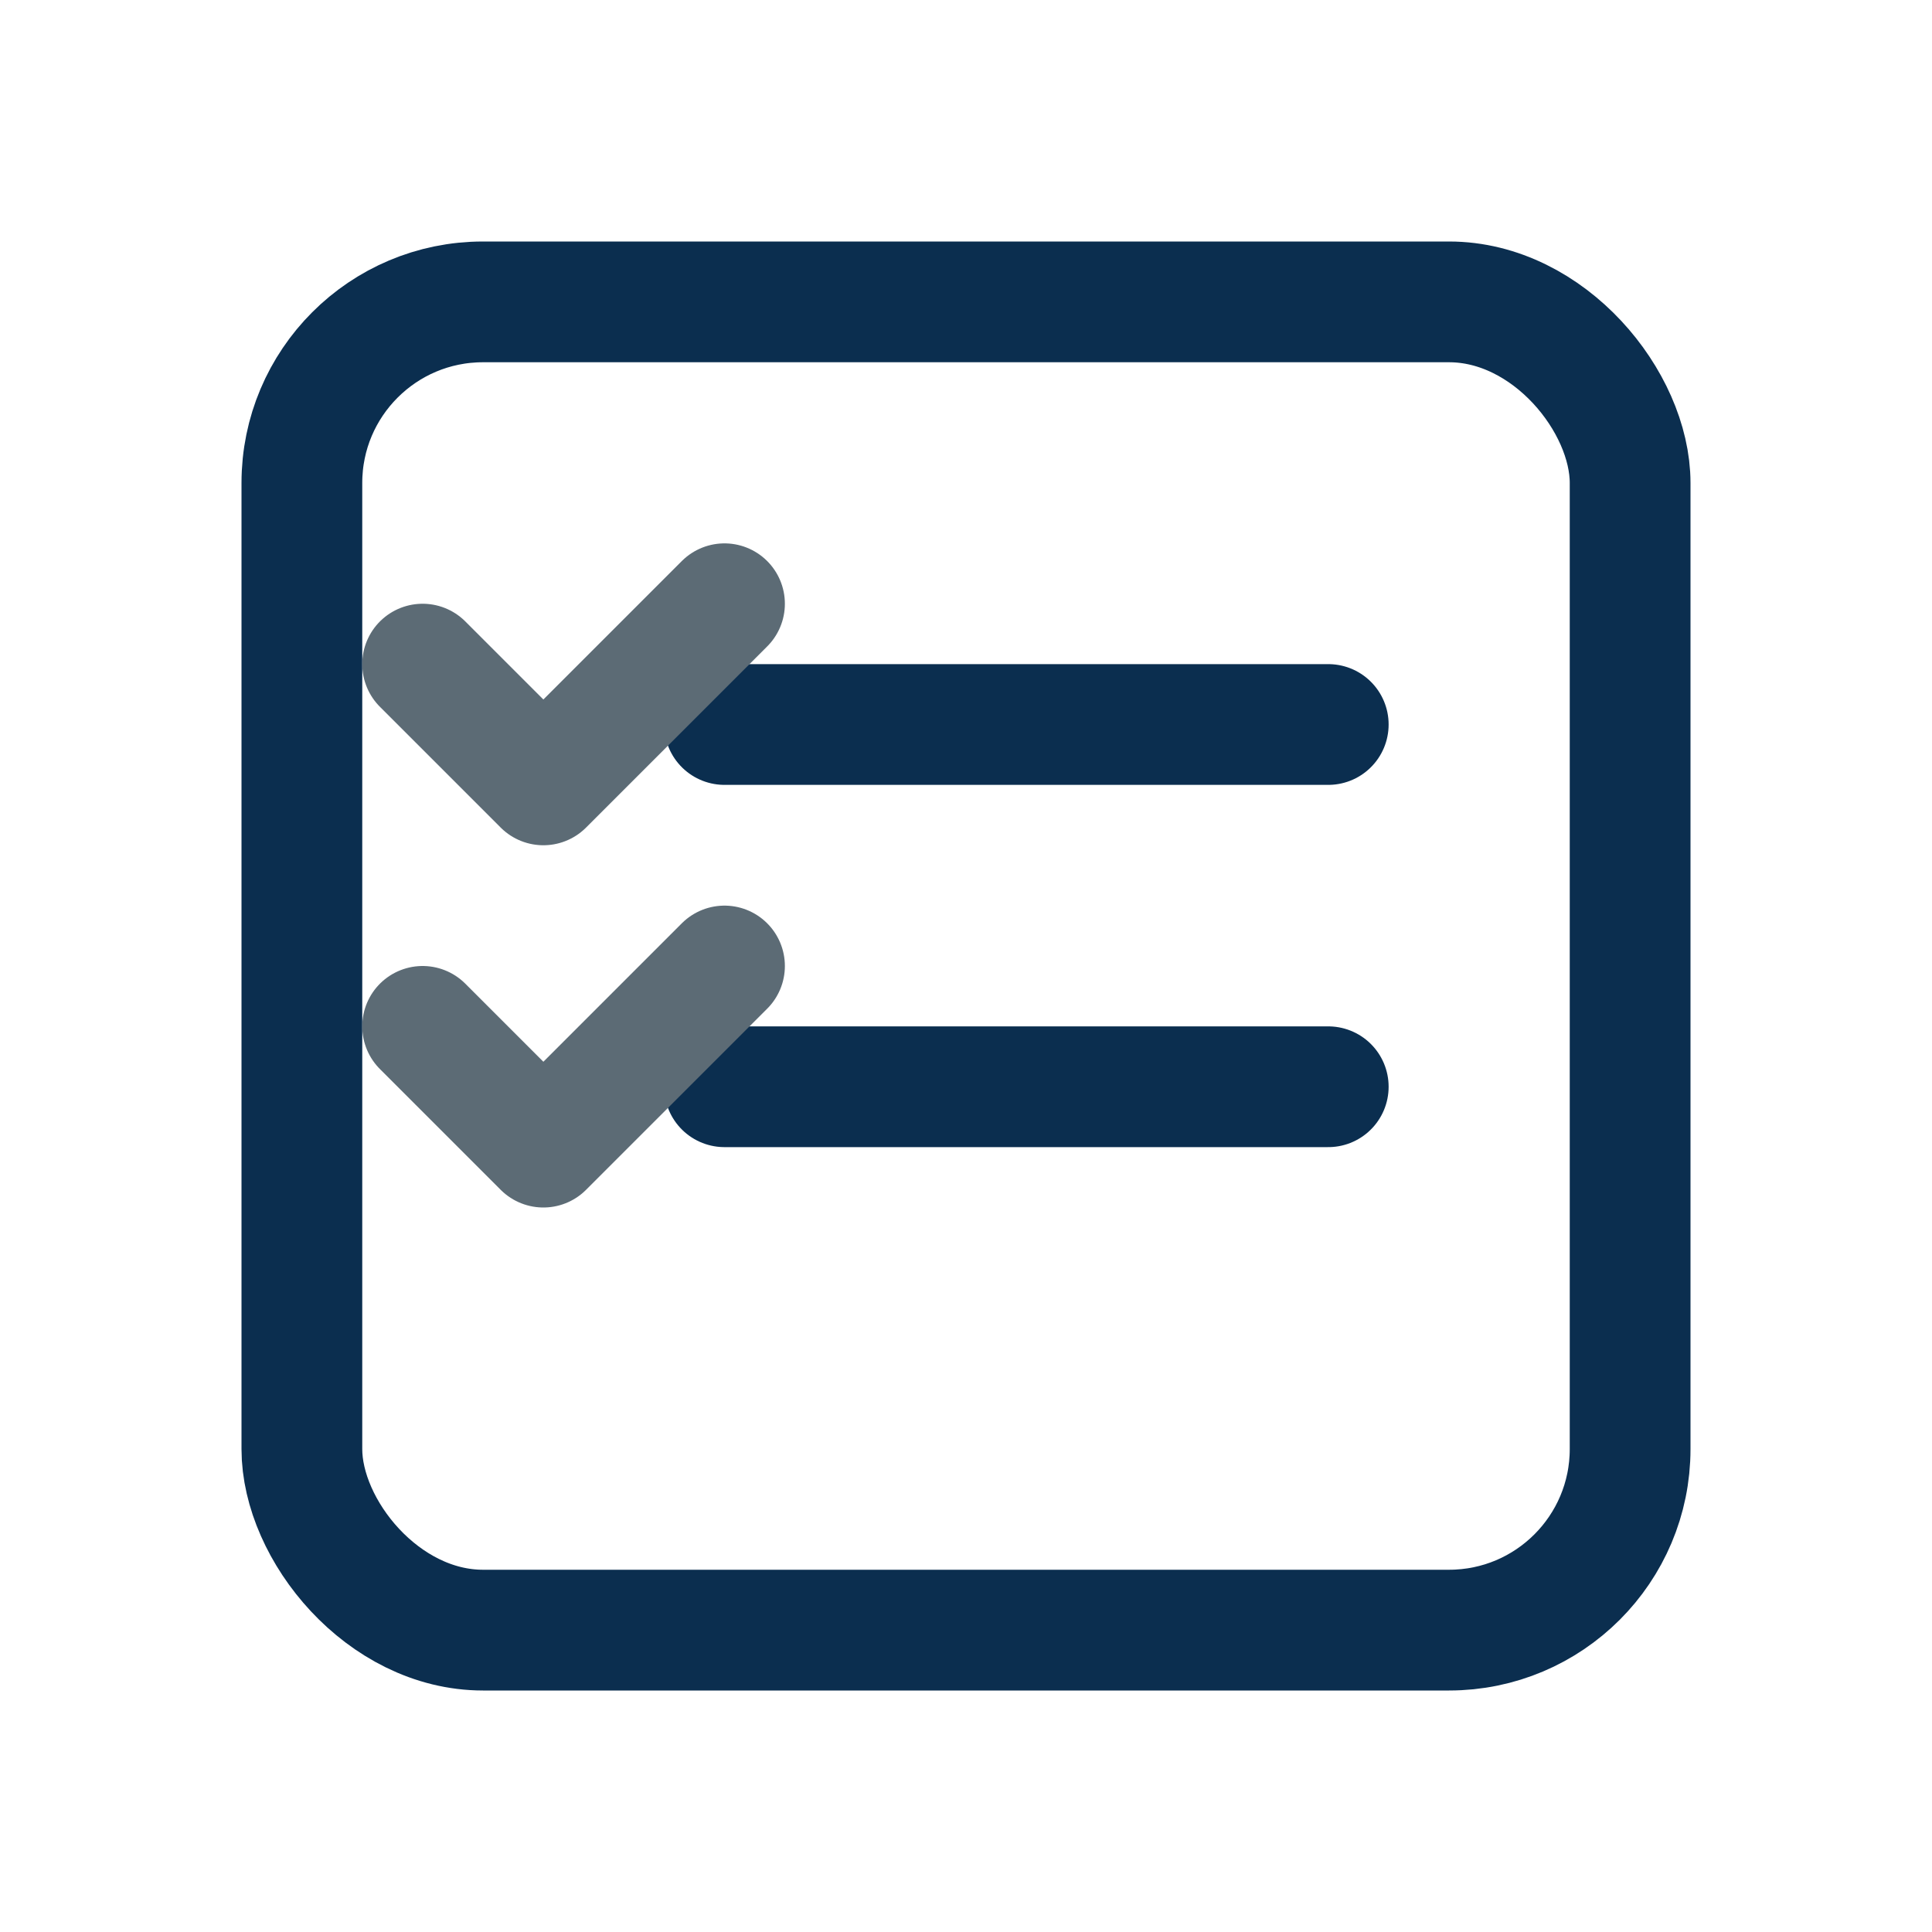 <?xml version="1.0" encoding="UTF-8"?>
<svg xmlns="http://www.w3.org/2000/svg" width="32" height="32" viewBox="0 0 32 32"><g fill="none" stroke="#0B2E4F" stroke-width="2" stroke-linecap="round" stroke-linejoin="round"><rect x="5" y="5" width="22" height="22" rx="3"/><path d="M12 12h10M12 18h10"/></g><path d="M7 11l2 2 3-3M7 17l2 2 3-3" fill="none" stroke="#5C6B75" stroke-width="2" stroke-linecap="round" stroke-linejoin="round"/></svg>